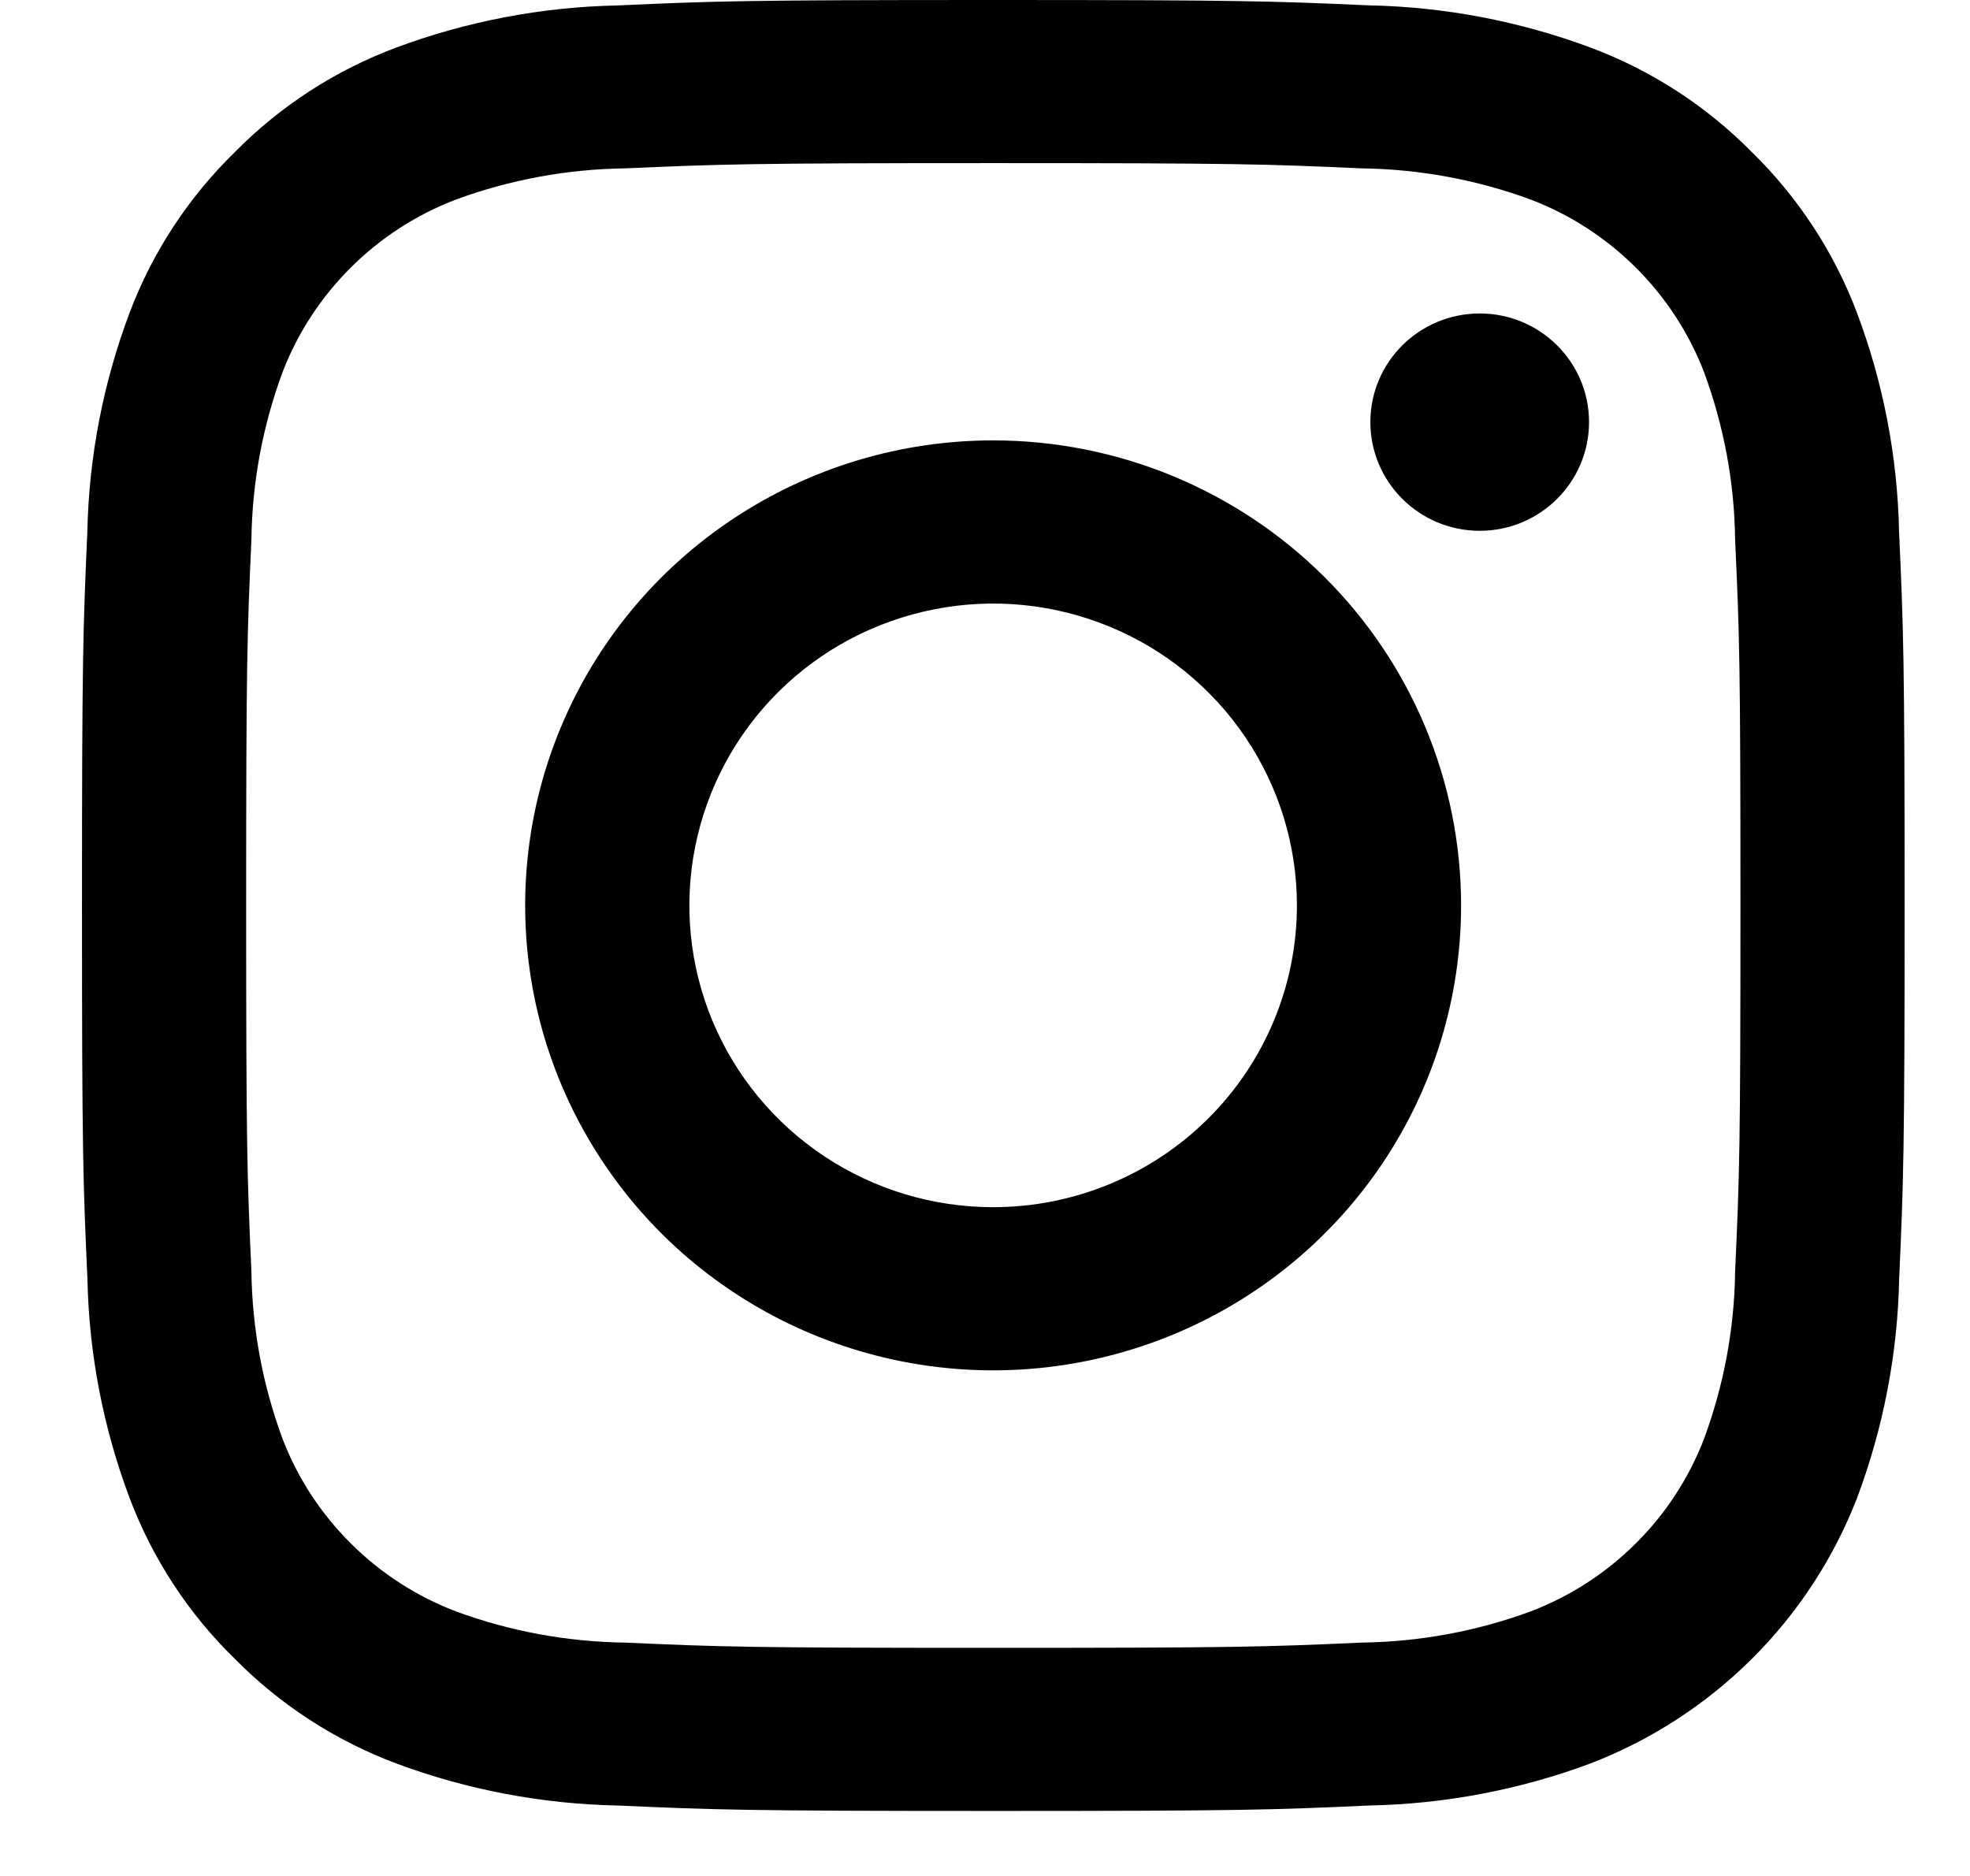 <svg width="21" height="20" viewBox="0 0 21 20" fill="none" xmlns="http://www.w3.org/2000/svg">
<path d="M10.588 1.739C13.182 1.739 13.489 1.749 14.514 1.795C15.13 1.803 15.74 1.915 16.318 2.128C16.737 2.288 17.117 2.534 17.435 2.85C17.753 3.166 18 3.544 18.162 3.96C18.375 4.534 18.489 5.141 18.496 5.753C18.543 6.771 18.553 7.076 18.553 9.654C18.553 12.231 18.543 12.536 18.496 13.554C18.489 14.167 18.375 14.773 18.162 15.347C18 15.764 17.753 16.142 17.435 16.457C17.117 16.773 16.737 17.019 16.318 17.179C15.74 17.392 15.13 17.504 14.514 17.512C13.49 17.558 13.182 17.568 10.588 17.568C7.994 17.568 7.687 17.558 6.663 17.512C6.047 17.504 5.437 17.392 4.859 17.179C4.44 17.019 4.059 16.773 3.742 16.457C3.424 16.142 3.176 15.764 3.015 15.347C2.801 14.773 2.688 14.167 2.68 13.554C2.634 12.536 2.624 12.231 2.624 9.654C2.624 7.076 2.634 6.771 2.68 5.753C2.688 5.141 2.801 4.534 3.015 3.96C3.176 3.544 3.424 3.166 3.742 2.85C4.059 2.534 4.44 2.288 4.859 2.128C5.437 1.915 6.047 1.803 6.663 1.795C7.687 1.75 7.995 1.739 10.588 1.739ZM10.588 0C7.952 0 7.619 0.011 6.583 0.058C5.777 0.074 4.979 0.226 4.224 0.507C3.576 0.749 2.989 1.129 2.505 1.62C2.01 2.102 1.627 2.686 1.383 3.33C1.1 4.08 0.947 4.873 0.931 5.674C0.885 6.703 0.874 7.033 0.874 9.653C0.874 12.273 0.885 12.603 0.932 13.633C0.948 14.434 1.101 15.227 1.384 15.977C1.628 16.621 2.01 17.205 2.505 17.687C2.99 18.178 3.577 18.558 4.225 18.801C4.98 19.082 5.778 19.233 6.584 19.249C7.62 19.295 7.951 19.307 10.589 19.307C13.227 19.307 13.558 19.296 14.594 19.249C15.401 19.233 16.198 19.082 16.953 18.801C17.599 18.552 18.184 18.173 18.674 17.686C19.163 17.2 19.544 16.618 19.794 15.976C20.076 15.226 20.229 14.433 20.245 13.632C20.291 12.603 20.303 12.273 20.303 9.653C20.303 7.033 20.291 6.703 20.244 5.673C20.228 4.872 20.076 4.079 19.793 3.329C19.549 2.685 19.166 2.101 18.672 1.619C18.187 1.128 17.6 0.748 16.952 0.506C16.196 0.225 15.399 0.073 14.592 0.057C13.557 0.011 13.225 0 10.588 0Z" fill="#010103"/>
<path d="M10.587 4.695C9.6 4.695 8.636 4.986 7.815 5.531C6.995 6.075 6.355 6.85 5.978 7.755C5.6 8.661 5.502 9.658 5.694 10.62C5.886 11.581 6.362 12.464 7.059 13.158C7.757 13.851 8.646 14.323 9.613 14.514C10.581 14.706 11.584 14.607 12.496 14.232C13.407 13.857 14.186 13.222 14.735 12.406C15.283 11.591 15.575 10.633 15.575 9.652C15.575 8.338 15.05 7.077 14.114 6.147C13.179 5.218 11.91 4.695 10.587 4.695ZM10.587 12.87C9.946 12.87 9.32 12.681 8.788 12.328C8.255 11.974 7.84 11.472 7.595 10.884C7.35 10.296 7.286 9.649 7.411 9.025C7.536 8.401 7.844 7.827 8.297 7.377C8.75 6.927 9.327 6.621 9.955 6.497C10.583 6.372 11.234 6.436 11.826 6.68C12.418 6.923 12.923 7.336 13.279 7.865C13.635 8.394 13.825 9.016 13.825 9.652C13.825 10.506 13.484 11.324 12.876 11.928C12.269 12.531 11.445 12.87 10.587 12.87Z" fill="#010103"/>
<path d="M15.774 5.659C16.417 5.659 16.939 5.14 16.939 4.5C16.939 3.86 16.417 3.342 15.774 3.342C15.13 3.342 14.608 3.86 14.608 4.5C14.608 5.14 15.13 5.659 15.774 5.659Z" fill="#010103"/>
</svg>
